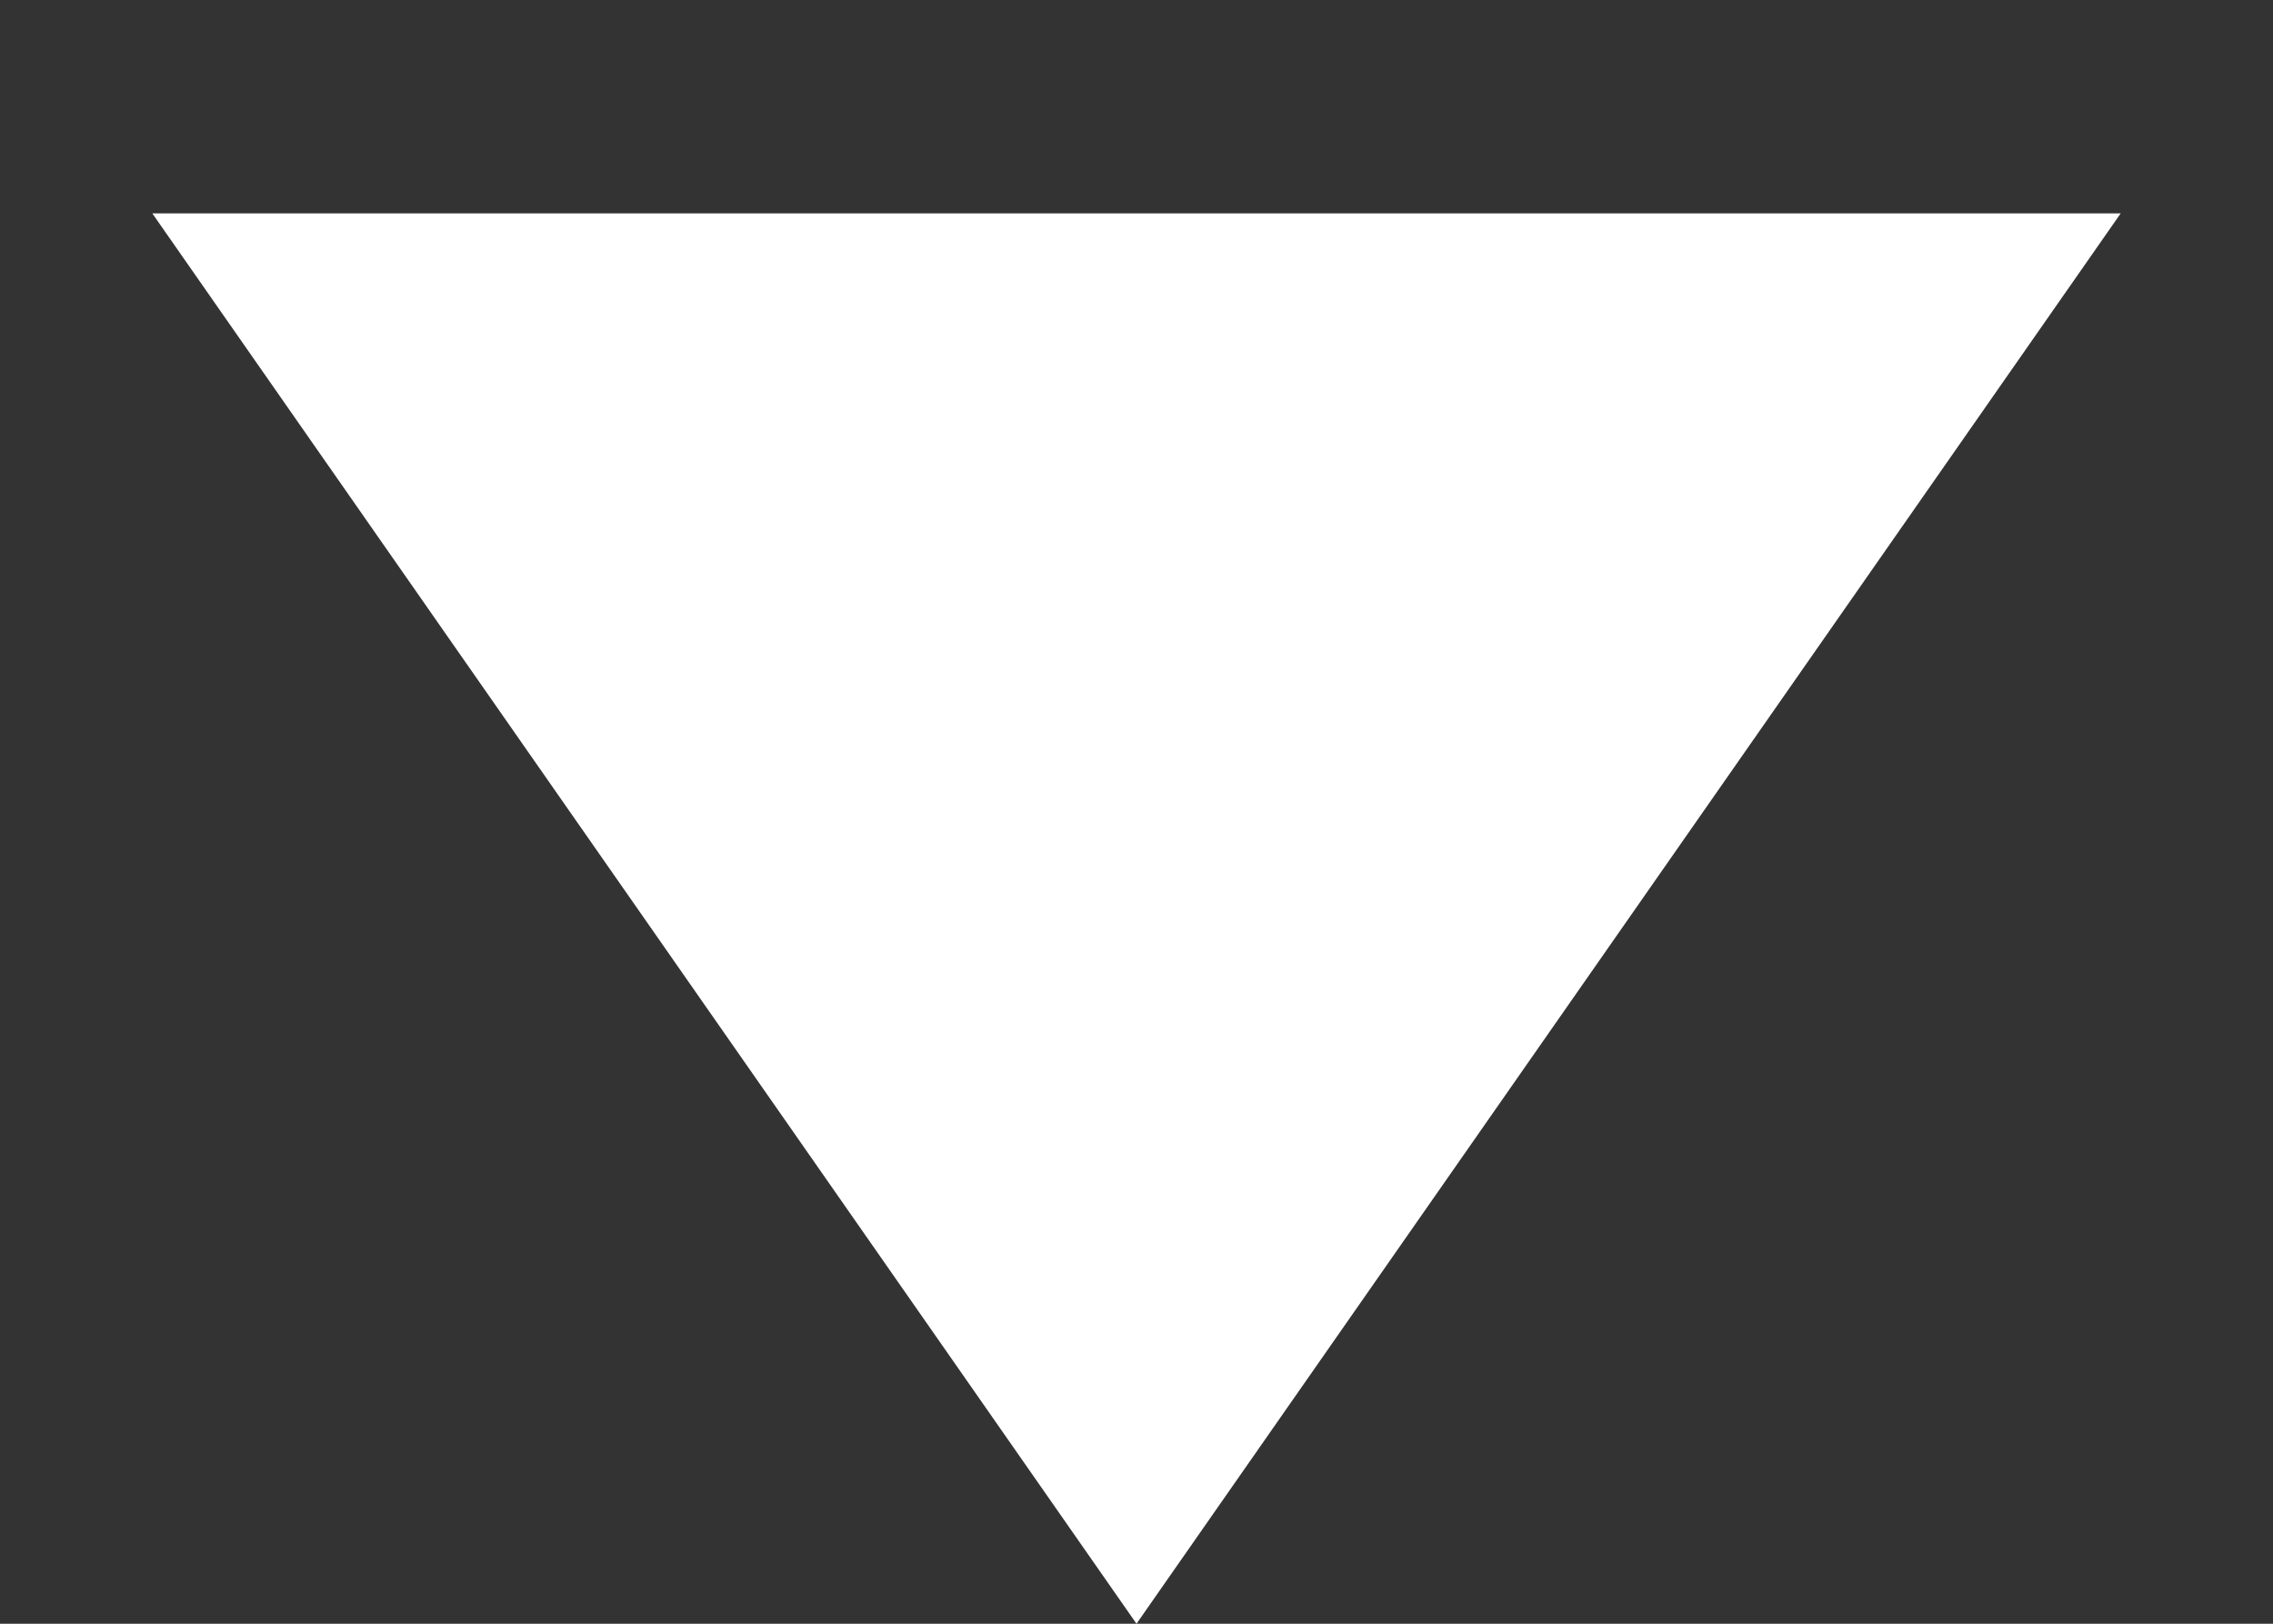 <svg width="7" height="5" viewBox="0 0 7 5" fill="none" xmlns="http://www.w3.org/2000/svg">
<rect x="0" y="0" width="7" height="5" fill="#333333" stroke="none"/>
<path id="Polygon 1" d="M3.5 5L0.469 0.657L6.531 0.657L3.5 5Z" fill="#ffffff"/>
</svg>
